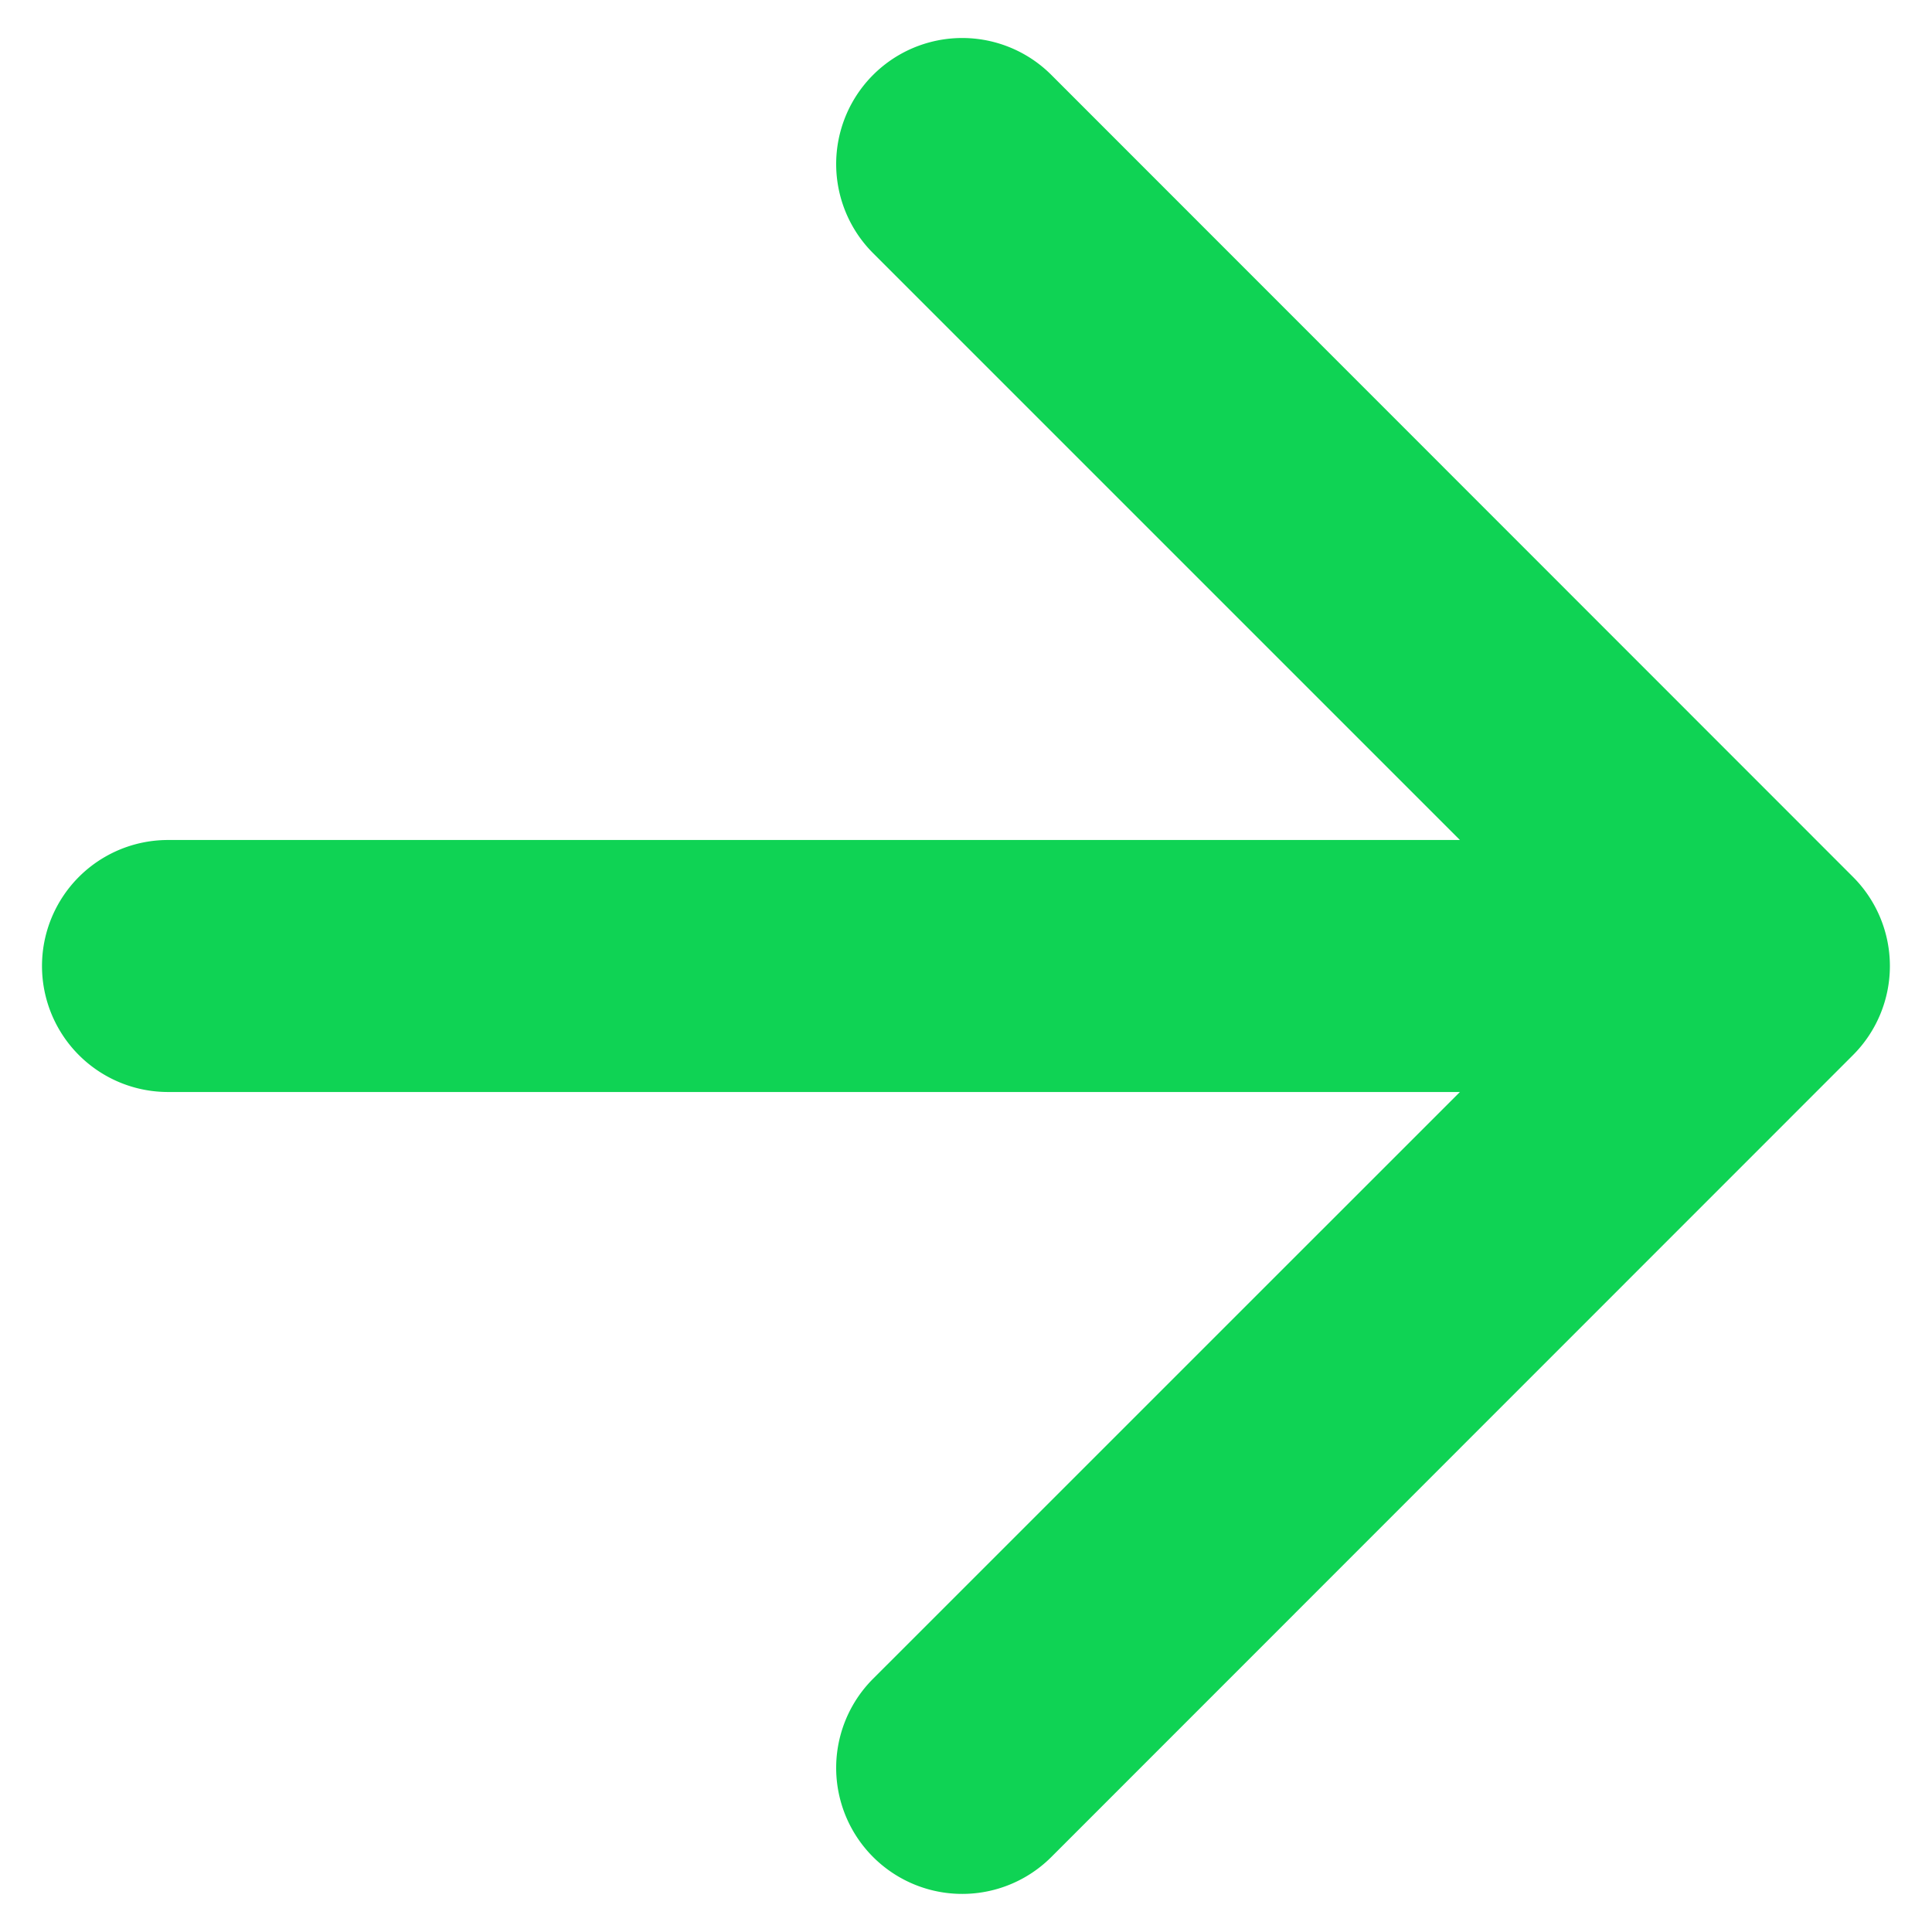 <svg xmlns="http://www.w3.org/2000/svg" width="23" height="23" fill="none"><path fill="#0FD354" d="M2 10a1.5 1.5 0 0 0 0 3zm20.06 2.56a1.5 1.5 0 0 0 0-2.12L12.516.892a1.5 1.5 0 1 0-2.122 2.122L18.88 11.5l-8.486 8.485a1.5 1.5 0 1 0 2.122 2.122zM2 13h19v-3H2z"/></svg>
